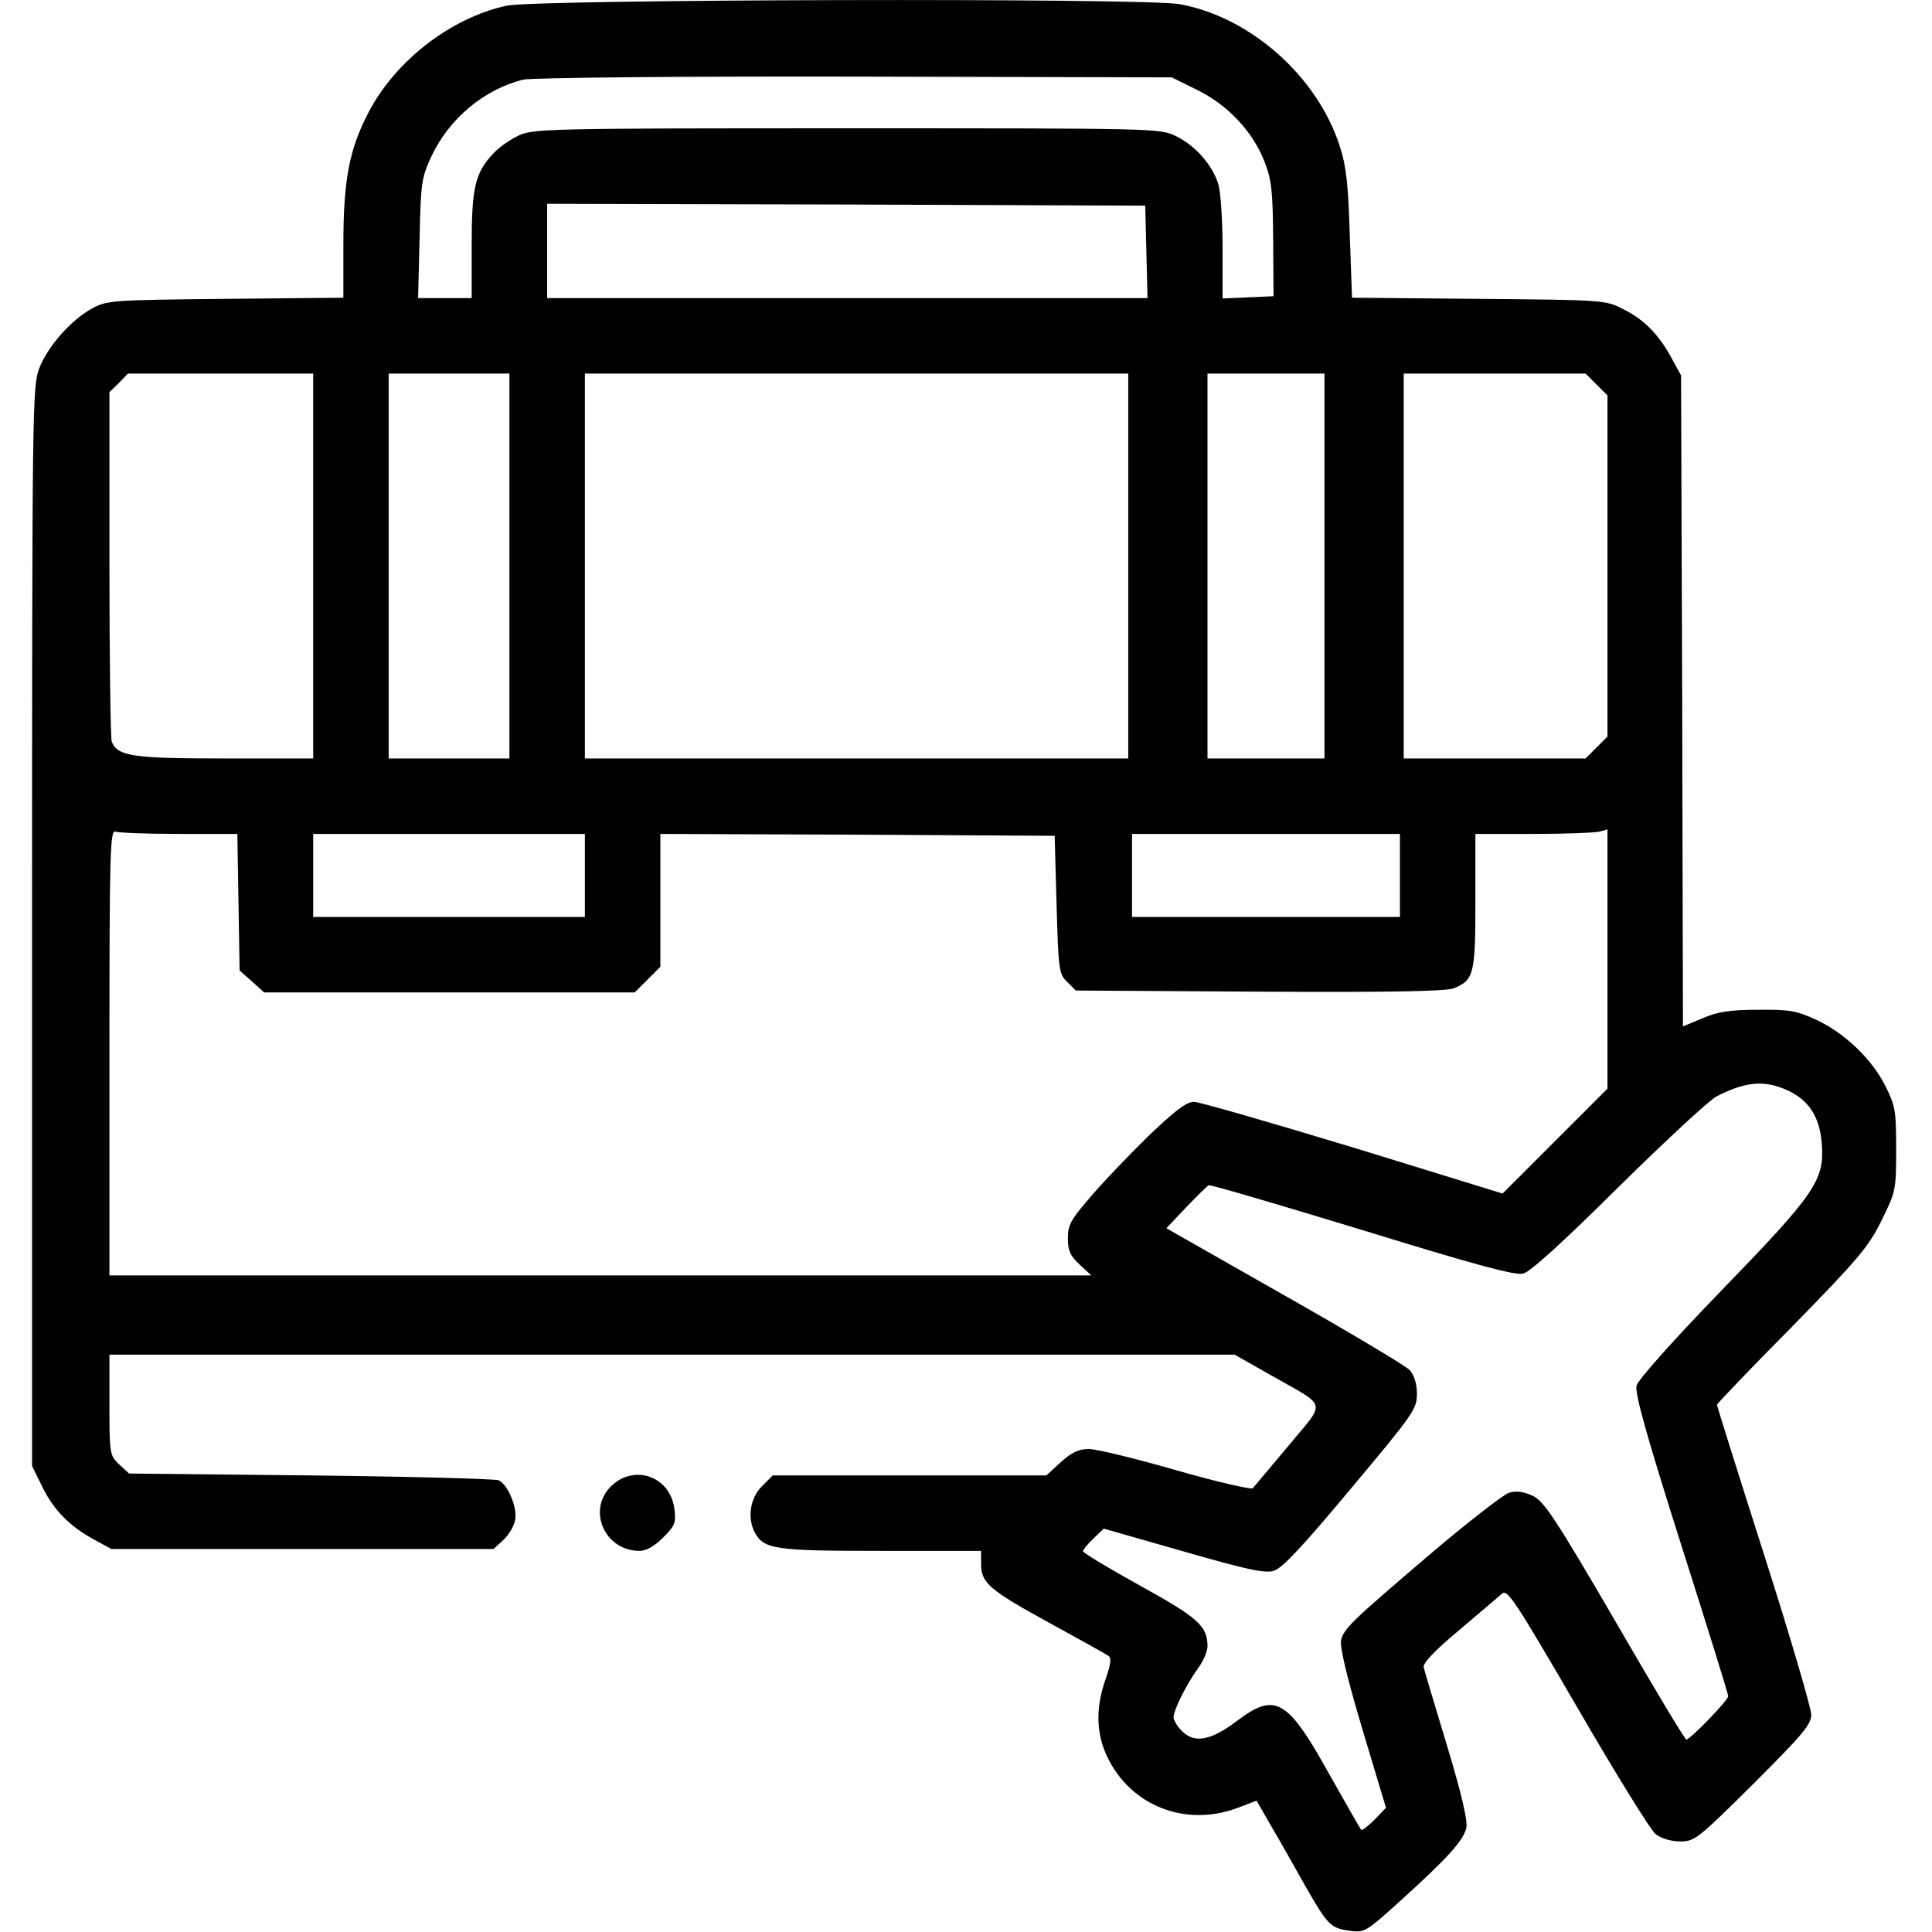 <svg xmlns="http://www.w3.org/2000/svg" width="512pt" height="512pt" viewBox="0 0 512 512" preserveAspectRatio="xMidYMid meet"><g transform="translate(0,512) scale(0.1,-0.1)" fill="#000000" stroke="none"><path d="M1343 5105 c-148 -32 -294 -145 -366 -282 -51 -98 -67 -178 -67 -350&#10;                                        l0 -142 -312 -3 c-299 -3 -315 -4 -353 -25 -56 -30 -118 -100 -141 -159 -18&#10;                                        -47 -19 -97 -19 -1479 l0 -1430 28 -57 c30 -61 74 -105 140 -140 l42 -23 507&#10;                                        0 506 0 26 24 c14 13 28 36 31 52 7 32 -18 93 -43 106 -9 4 -234 10 -499 13&#10;                                        l-481 5 -26 24 c-25 24 -26 27 -26 158 l0 133 1491 0 1491 0 97 -55 c151 -86&#10;                                        146 -65 46 -186 -48 -57 -91 -108 -95 -113 -4 -4 -96 17 -204 48 -107 31 -211&#10;                                        56 -231 56 -26 0 -45 -9 -74 -35 l-38 -35 -362 0 -363 0 -29 -29 c-31 -31 -39&#10;                                        -83 -19 -122 25 -45 53 -49 335 -49 l265 0 0 -35 c0 -50 22 -69 185 -158 77&#10;                                        -42 145 -80 152 -85 9 -5 7 -21 -7 -62 -27 -76 -25 -144 4 -205 62 -131 208&#10;                                        -188 346 -136 l50 19 38 -66 c22 -37 62 -108 90 -158 61 -107 68 -114 121&#10;                                        -121 38 -5 42 -2 138 85 119 108 161 154 169 188 4 17 -12 88 -51 217 -32 106&#10;                                        -60 199 -62 208 -3 11 28 44 94 99 54 46 105 89 114 97 14 12 36 -22 199 -302&#10;                                        101 -174 194 -325 208 -336 15 -11 40 -19 65 -19 38 0 47 7 194 153 131 131&#10;                                        153 157 153 183 0 17 -56 208 -125 424 -69 216 -125 395 -125 397 0 3 89 96&#10;                                        199 207 176 180 203 212 237 281 38 77 39 81 39 189 0 103 -2 115 -29 169 -36&#10;                                        71 -108 140 -184 175 -50 23 -69 27 -152 26 -74 0 -107 -5 -147 -22 l-53 -22&#10;                                        -2 863 -3 862 -23 42 c-33 63 -74 106 -129 133 -48 25 -49 25 -384 28 l-336 3&#10;                                        -6 167 c-4 132 -9 181 -26 233 -59 186 -237 344 -425 378 -95 17 -1703 13&#10;                                        -1783 -4z m1829 -223 c82 -40 148 -111 179 -190 19 -49 22 -78 23 -207 l1&#10;                                        -150 -67 -3 -68 -3 0 132 c0 72 -5 149 -11 170 -16 52 -61 103 -112 128 -43&#10;                                        21 -52 21 -873 21 -786 0 -831 -1 -869 -19 -22 -10 -52 -31 -67 -47 -49 -52&#10;                                        -58 -90 -58 -244 l0 -140 -71 0 -71 0 4 158 c3 146 5 161 31 217 47 101 141&#10;                                        179 244 204 21 5 409 9 878 8 l840 -2 67 -33z m-134 -429 l3 -123 -796 0 -795&#10;                                        0 0 125 0 125 793 -2 792 -3 3 -122z m-2208 -833 l0 -510 -235 0 c-246 0 -284&#10;                                        6 -299 45 -3 9 -6 221 -6 471 l0 455 25 24 24 25 246 0 245 0 0 -510z m520 0&#10;                                        l0 -510 -160 0 -160 0 0 510 0 510 160 0 160 0 0 -510z m1640 0 l0 -510 -720&#10;                                        0 -720 0 0 510 0 510 720 0 720 0 0 -510z m520 0 l0 -510 -155 0 -155 0 0 510&#10;                                        0 510 155 0 155 0 0 -510z m721 481 l29 -29 0 -452 0 -452 -29 -29 -29 -29&#10;                                        -241 0 -241 0 0 510 0 510 241 0 241 0 29 -29z m-3756 -1191 l154 0 3 -181 3&#10;                                        -181 33 -29 32 -29 491 0 491 0 34 34 34 34 0 176 0 176 523 -2 522 -3 5 -182&#10;                                        c5 -173 6 -184 28 -205 l23 -23 487 -3 c353 -2 494 1 515 9 53 22 57 37 57&#10;                                        231 l0 178 153 0 c83 0 162 3 175 6 l22 6 0 -343 0 -344 -139 -139 -139 -139&#10;                                        -396 122 c-218 66 -408 121 -422 121 -20 0 -51 -24 -122 -92 -52 -51 -121&#10;                                        -123 -153 -161 -51 -59 -59 -73 -59 -108 0 -33 6 -47 31 -70 l31 -29 -1301 0&#10;                                        -1301 0 0 591 c0 535 2 591 16 585 9 -3 85 -6 169 -6z m1075 -110 l0 -110&#10;                                        -360 0 -360 0 0 110 0 110 360 0 360 0 0 -110z m2160 0 l0 -110 -355 0 -355 0&#10;                                        0 110 0 110 355 0 355 0 0 -110z m1026 -569 c58 -26 87 -72 92 -143 7 -96 -17&#10;                                        -131 -266 -388 -130 -134 -221 -237 -225 -252 -5 -20 27 -134 118 -421 69&#10;                                        -216 125 -397 125 -402 0 -11 -101 -115 -111 -115 -4 0 -89 142 -189 315 -159&#10;                                        273 -188 316 -218 331 -25 11 -43 14 -63 8 -15 -5 -108 -77 -207 -161 -211&#10;                                        -180 -231 -199 -238 -230 -4 -16 16 -100 56 -234 l63 -210 -31 -32 c-17 -17&#10;                                        -33 -29 -35 -26 -2 2 -41 71 -87 152 -108 194 -141 213 -241 137 -69 -52 -112&#10;                                        -61 -145 -29 -13 12 -24 30 -24 38 1 21 34 87 65 130 14 19 25 45 25 58 0 54&#10;                                        -25 76 -179 161 -83 46 -151 87 -151 91 0 4 12 19 28 34 l27 26 210 -60 c167&#10;                                        -48 216 -59 240 -52 22 6 74 61 205 218 166 198 175 211 175 251 0 27 -7 49&#10;                                        -19 63 -10 11 -159 100 -332 198 l-313 178 52 55 c29 30 56 57 60 59 5 2 188&#10;                                        -52 408 -119 299 -92 405 -121 426 -115 18 4 108 86 253 230 124 122 241 231&#10;                                        260 240 77 39 126 43 186 16z"></path><path d="M1619 1181 c-64 -64 -16 -171 76 -171 18 0 40 13 62 35 32 32 35 39&#10;                                        30 78 -12 85 -107 118 -168 58z"></path></g></svg>